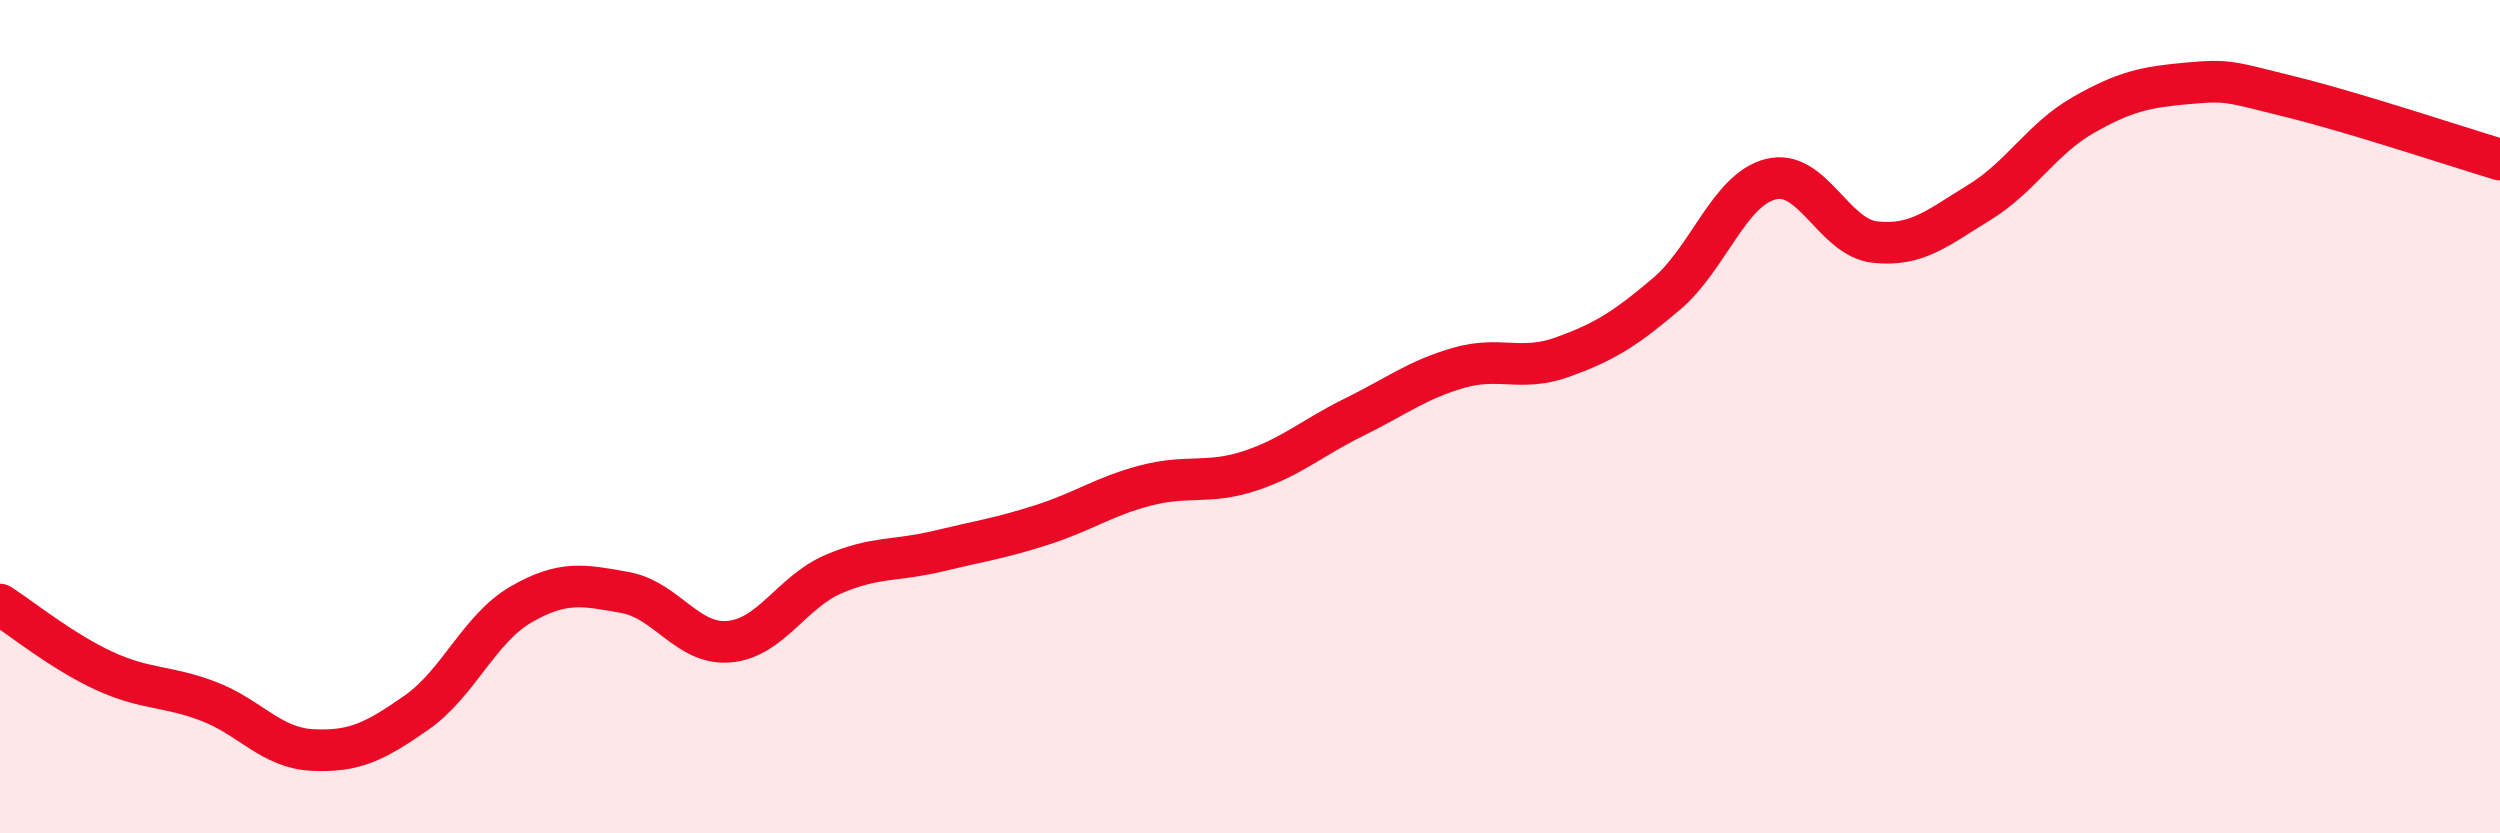 
    <svg width="60" height="20" viewBox="0 0 60 20" xmlns="http://www.w3.org/2000/svg">
      <path
        d="M 0,14.51 C 0.5,14.83 1.5,15.64 2.5,16.1 C 3.5,16.56 4,16.45 5,16.83 C 6,17.21 6.5,17.95 7.5,18 C 8.5,18.05 9,17.8 10,17.1 C 11,16.4 11.5,15.09 12.5,14.51 C 13.5,13.93 14,14.04 15,14.22 C 16,14.4 16.5,15.49 17.5,15.4 C 18.5,15.31 19,14.21 20,13.78 C 21,13.35 21.5,13.47 22.5,13.23 C 23.5,12.99 24,12.92 25,12.6 C 26,12.28 26.5,11.91 27.5,11.65 C 28.5,11.39 29,11.63 30,11.3 C 31,10.97 31.5,10.5 32.5,10.01 C 33.5,9.52 34,9.12 35,8.83 C 36,8.54 36.5,8.93 37.5,8.57 C 38.5,8.21 39,7.9 40,7.05 C 41,6.2 41.5,4.55 42.5,4.3 C 43.5,4.05 44,5.7 45,5.81 C 46,5.92 46.5,5.47 47.5,4.86 C 48.5,4.25 49,3.33 50,2.76 C 51,2.19 51.5,2.09 52.5,2 C 53.5,1.91 53.5,1.96 55,2.33 C 56.5,2.7 59,3.53 60,3.83L60 20L0 20Z"
        fill="#EB0A25"
        opacity="0.1"
        stroke-linecap="round"
        stroke-linejoin="round"
      />
      <path
        d="M 0,14.51 C 0.5,14.83 1.5,15.64 2.5,16.1 C 3.5,16.56 4,16.45 5,16.83 C 6,17.21 6.5,17.95 7.5,18 C 8.5,18.05 9,17.8 10,17.1 C 11,16.4 11.5,15.09 12.5,14.51 C 13.5,13.93 14,14.04 15,14.22 C 16,14.4 16.5,15.49 17.5,15.4 C 18.5,15.31 19,14.21 20,13.78 C 21,13.35 21.5,13.47 22.5,13.23 C 23.5,12.99 24,12.92 25,12.6 C 26,12.28 26.5,11.91 27.5,11.65 C 28.5,11.39 29,11.63 30,11.3 C 31,10.97 31.5,10.5 32.5,10.01 C 33.5,9.52 34,9.12 35,8.83 C 36,8.54 36.5,8.93 37.5,8.57 C 38.5,8.21 39,7.9 40,7.05 C 41,6.2 41.5,4.55 42.5,4.3 C 43.5,4.05 44,5.7 45,5.81 C 46,5.92 46.5,5.47 47.5,4.86 C 48.5,4.25 49,3.33 50,2.76 C 51,2.19 51.5,2.09 52.5,2 C 53.5,1.91 53.5,1.96 55,2.33 C 56.5,2.7 59,3.53 60,3.83"
        stroke="#EB0A25"
        stroke-width="1"
        fill="none"
        stroke-linecap="round"
        stroke-linejoin="round"
      />
    </svg>
  